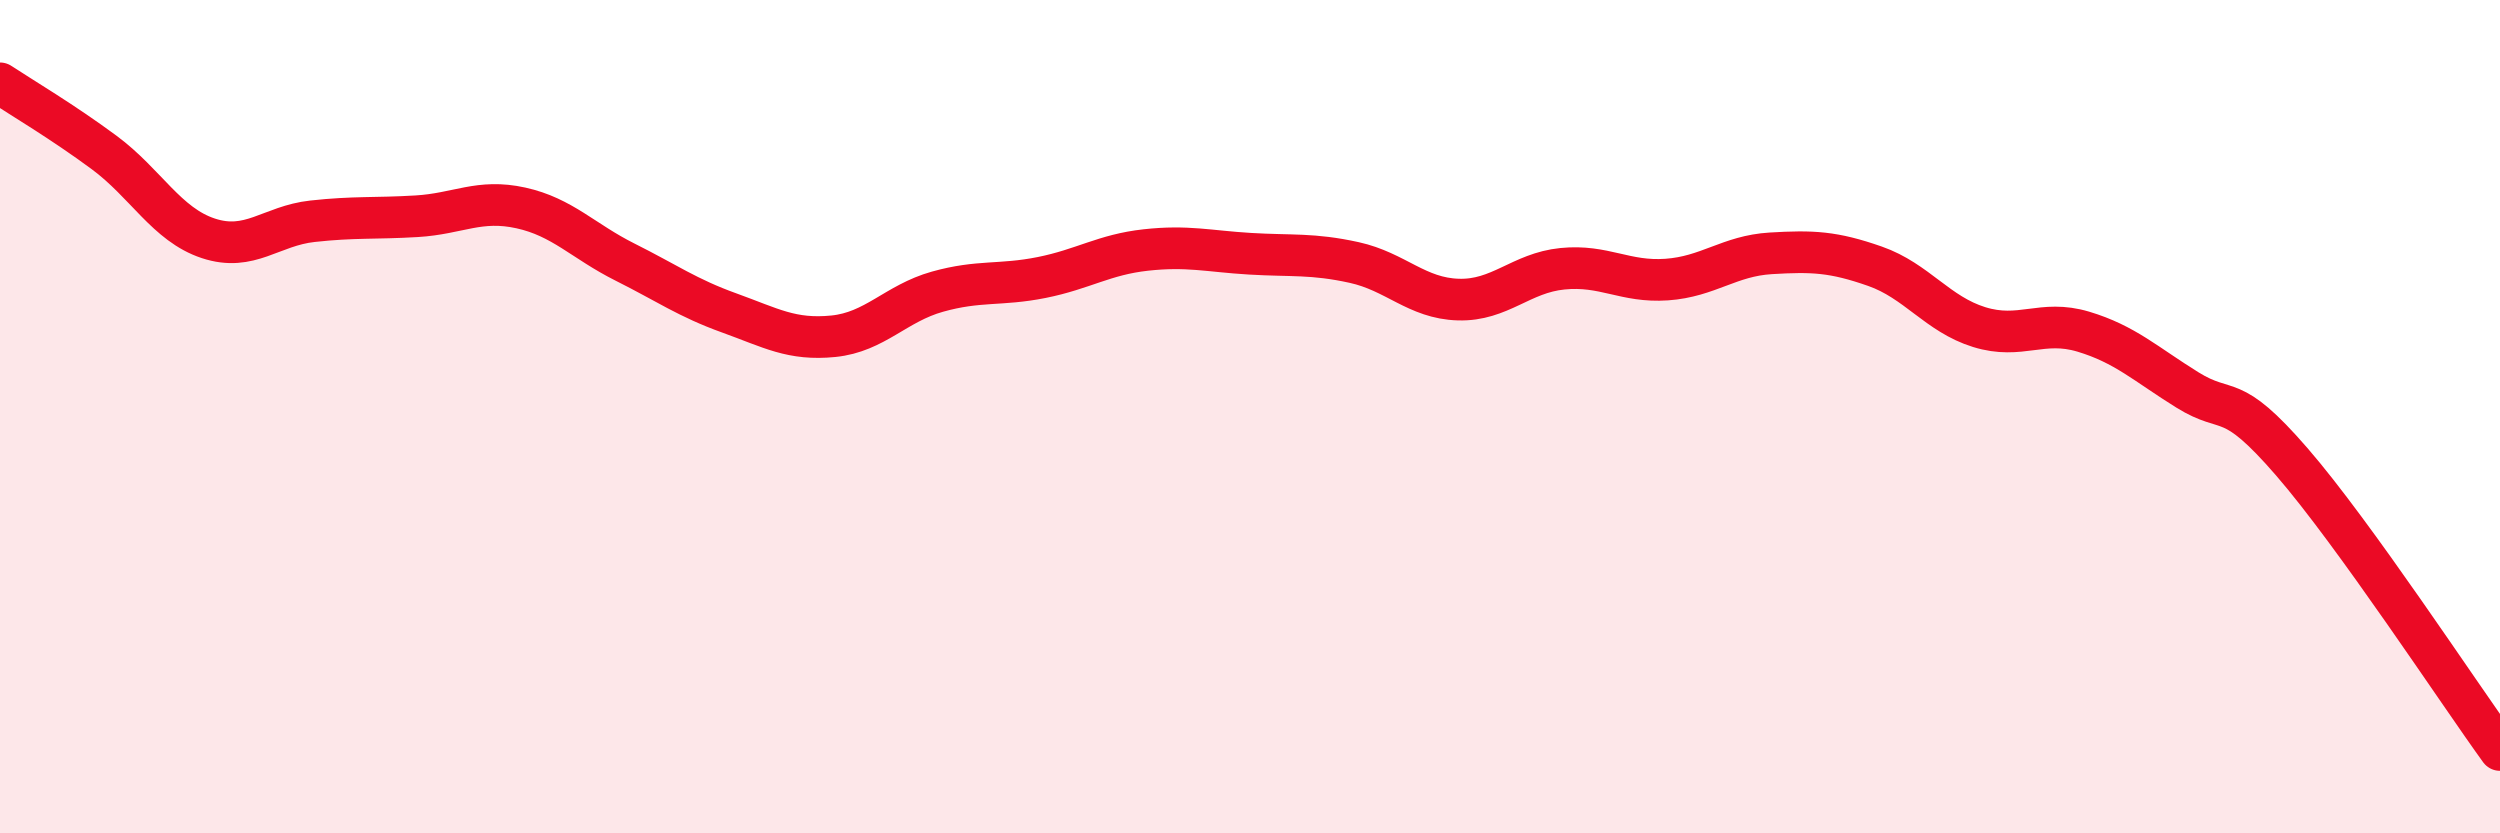 
    <svg width="60" height="20" viewBox="0 0 60 20" xmlns="http://www.w3.org/2000/svg">
      <path
        d="M 0,2 C 0.5,2.33 1.5,2.92 2.5,3.66 C 3.5,4.4 4,5.39 5,5.72 C 6,6.05 6.5,5.42 7.5,5.31 C 8.5,5.2 9,5.25 10,5.19 C 11,5.13 11.5,4.77 12.5,4.99 C 13.5,5.21 14,5.79 15,6.29 C 16,6.79 16.5,7.15 17.5,7.51 C 18.5,7.87 19,8.17 20,8.07 C 21,7.97 21.5,7.28 22.5,7 C 23.5,6.72 24,6.86 25,6.66 C 26,6.46 26.5,6.11 27.5,6 C 28.5,5.89 29,6.03 30,6.09 C 31,6.15 31.5,6.08 32.5,6.3 C 33.5,6.52 34,7.16 35,7.19 C 36,7.22 36.5,6.55 37.5,6.45 C 38.5,6.35 39,6.78 40,6.71 C 41,6.64 41.5,6.14 42.5,6.08 C 43.5,6.02 44,6.04 45,6.39 C 46,6.74 46.5,7.54 47.5,7.85 C 48.5,8.16 49,7.66 50,7.96 C 51,8.26 51.5,8.74 52.5,9.36 C 53.5,9.98 53.5,9.35 55,11.08 C 56.5,12.81 59,16.62 60,18L60 20L0 20Z"
        fill="#EB0A25"
        opacity="0.1"
        stroke-linecap="round"
        stroke-linejoin="round"
      />
      <path
        d="M 0,2 C 0.5,2.33 1.5,2.92 2.5,3.66 C 3.5,4.4 4,5.39 5,5.72 C 6,6.05 6.5,5.42 7.5,5.31 C 8.5,5.2 9,5.25 10,5.19 C 11,5.13 11.5,4.77 12.5,4.99 C 13.5,5.21 14,5.79 15,6.29 C 16,6.79 16.5,7.15 17.5,7.51 C 18.5,7.87 19,8.17 20,8.07 C 21,7.97 21.5,7.28 22.5,7 C 23.5,6.72 24,6.86 25,6.66 C 26,6.46 26.5,6.11 27.5,6 C 28.5,5.89 29,6.03 30,6.09 C 31,6.15 31.5,6.08 32.5,6.3 C 33.5,6.52 34,7.16 35,7.19 C 36,7.22 36.5,6.55 37.5,6.45 C 38.5,6.35 39,6.78 40,6.71 C 41,6.64 41.5,6.14 42.5,6.08 C 43.5,6.02 44,6.04 45,6.39 C 46,6.74 46.5,7.54 47.5,7.85 C 48.5,8.16 49,7.66 50,7.96 C 51,8.26 51.5,8.74 52.5,9.36 C 53.5,9.98 53.5,9.35 55,11.08 C 56.5,12.81 59,16.62 60,18"
        stroke="#EB0A25"
        stroke-width="1"
        fill="none"
        stroke-linecap="round"
        stroke-linejoin="round"
      />
    </svg>
  